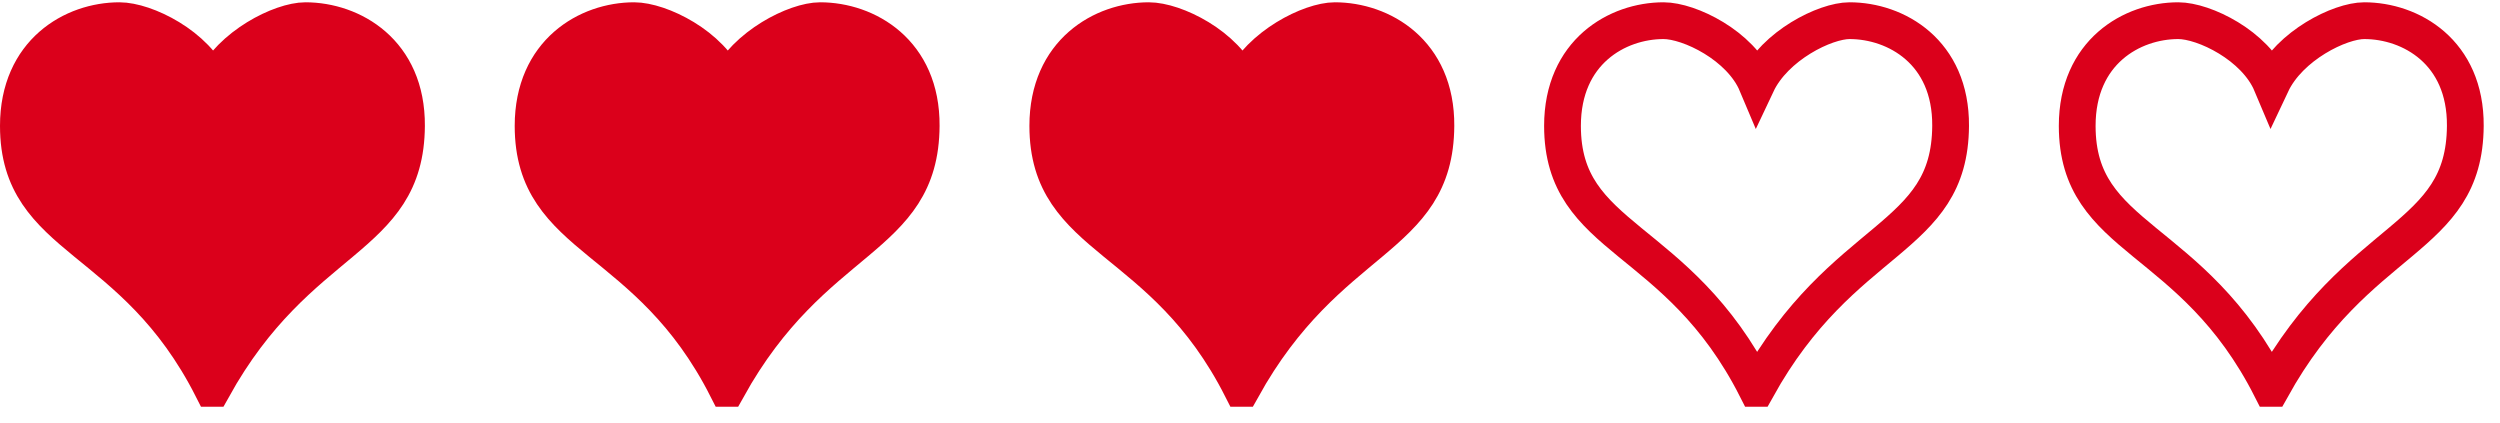 <?xml version="1.0" encoding="utf-8"?>
<!-- Generator: Adobe Illustrator 12.0.0, SVG Export Plug-In  -->
<!DOCTYPE svg PUBLIC "-//W3C//DTD SVG 1.1//EN" "http://www.w3.org/Graphics/SVG/1.1/DTD/svg11.dtd">
<svg  version="1.1" xmlns="http://www.w3.org/2000/svg" xmlns:xlink="http://www.w3.org/1999/xlink" xmlns:a="http://ns.adobe.com/AdobeSVGViewerExtensions/3.0/"
	 width="136" height="23" viewBox="0 -0.125 136 23" enable-background="new 0 -0.125 136 23" xml:space="preserve">
<defs>
</defs>
<path fill="none" stroke="#DB001B" stroke-width="2" d="M123.547,21C119.259,12.543,113,13.031,113,6.723
	C113,2.699,115.978,1,118.497,1c1.406,0,4.19,1.348,5.07,3.438C124.552,2.348,127.297,1,128.614,1c2.53,0,5.527,1.699,5.499,5.723
	c-0.038,6.309-5.84,5.781-10.546,14.277H123.547z"/>
<path fill="#DB001B" stroke="#DB001B" stroke-width="2" d="M11.547,21C7.259,12.543,1,13.031,1,6.723C1,2.699,3.978,1,6.497,1
	c1.406,0,4.19,1.348,5.07,3.438C12.552,2.348,15.297,1,16.614,1c2.53,0,5.527,1.699,5.499,5.723
	c-0.038,6.309-5.84,5.781-10.546,14.277H11.547z"/>
<path fill="none" stroke="#DB001B" stroke-width="2" d="M95.547,21C91.259,12.543,85,13.031,85,6.723C85,2.699,87.978,1,90.497,1
	c1.406,0,4.19,1.348,5.07,3.438C96.552,2.348,99.297,1,100.614,1c2.53,0,5.527,1.699,5.499,5.723
	c-0.038,6.309-5.84,5.781-10.546,14.277H95.547z"/>
<path fill="#DB001B" stroke="#DB001B" stroke-width="2" d="M67.547,21C63.259,12.543,57,13.031,57,6.723C57,2.699,59.978,1,62.497,1
	c1.406,0,4.19,1.348,5.07,3.438C68.552,2.348,71.297,1,72.614,1c2.53,0,5.527,1.699,5.499,5.723
	c-0.038,6.309-5.84,5.781-10.546,14.277H67.547z"/>
<path fill="#DB001B" stroke="#DB001B" stroke-width="2" d="M39.547,21C35.259,12.543,29,13.031,29,6.723C29,2.699,31.978,1,34.497,1
	c1.406,0,4.19,1.348,5.07,3.438C40.552,2.348,43.297,1,44.614,1c2.53,0,5.527,1.699,5.499,5.723
	c-0.038,6.309-5.84,5.781-10.546,14.277H39.547z"/>
</svg>
